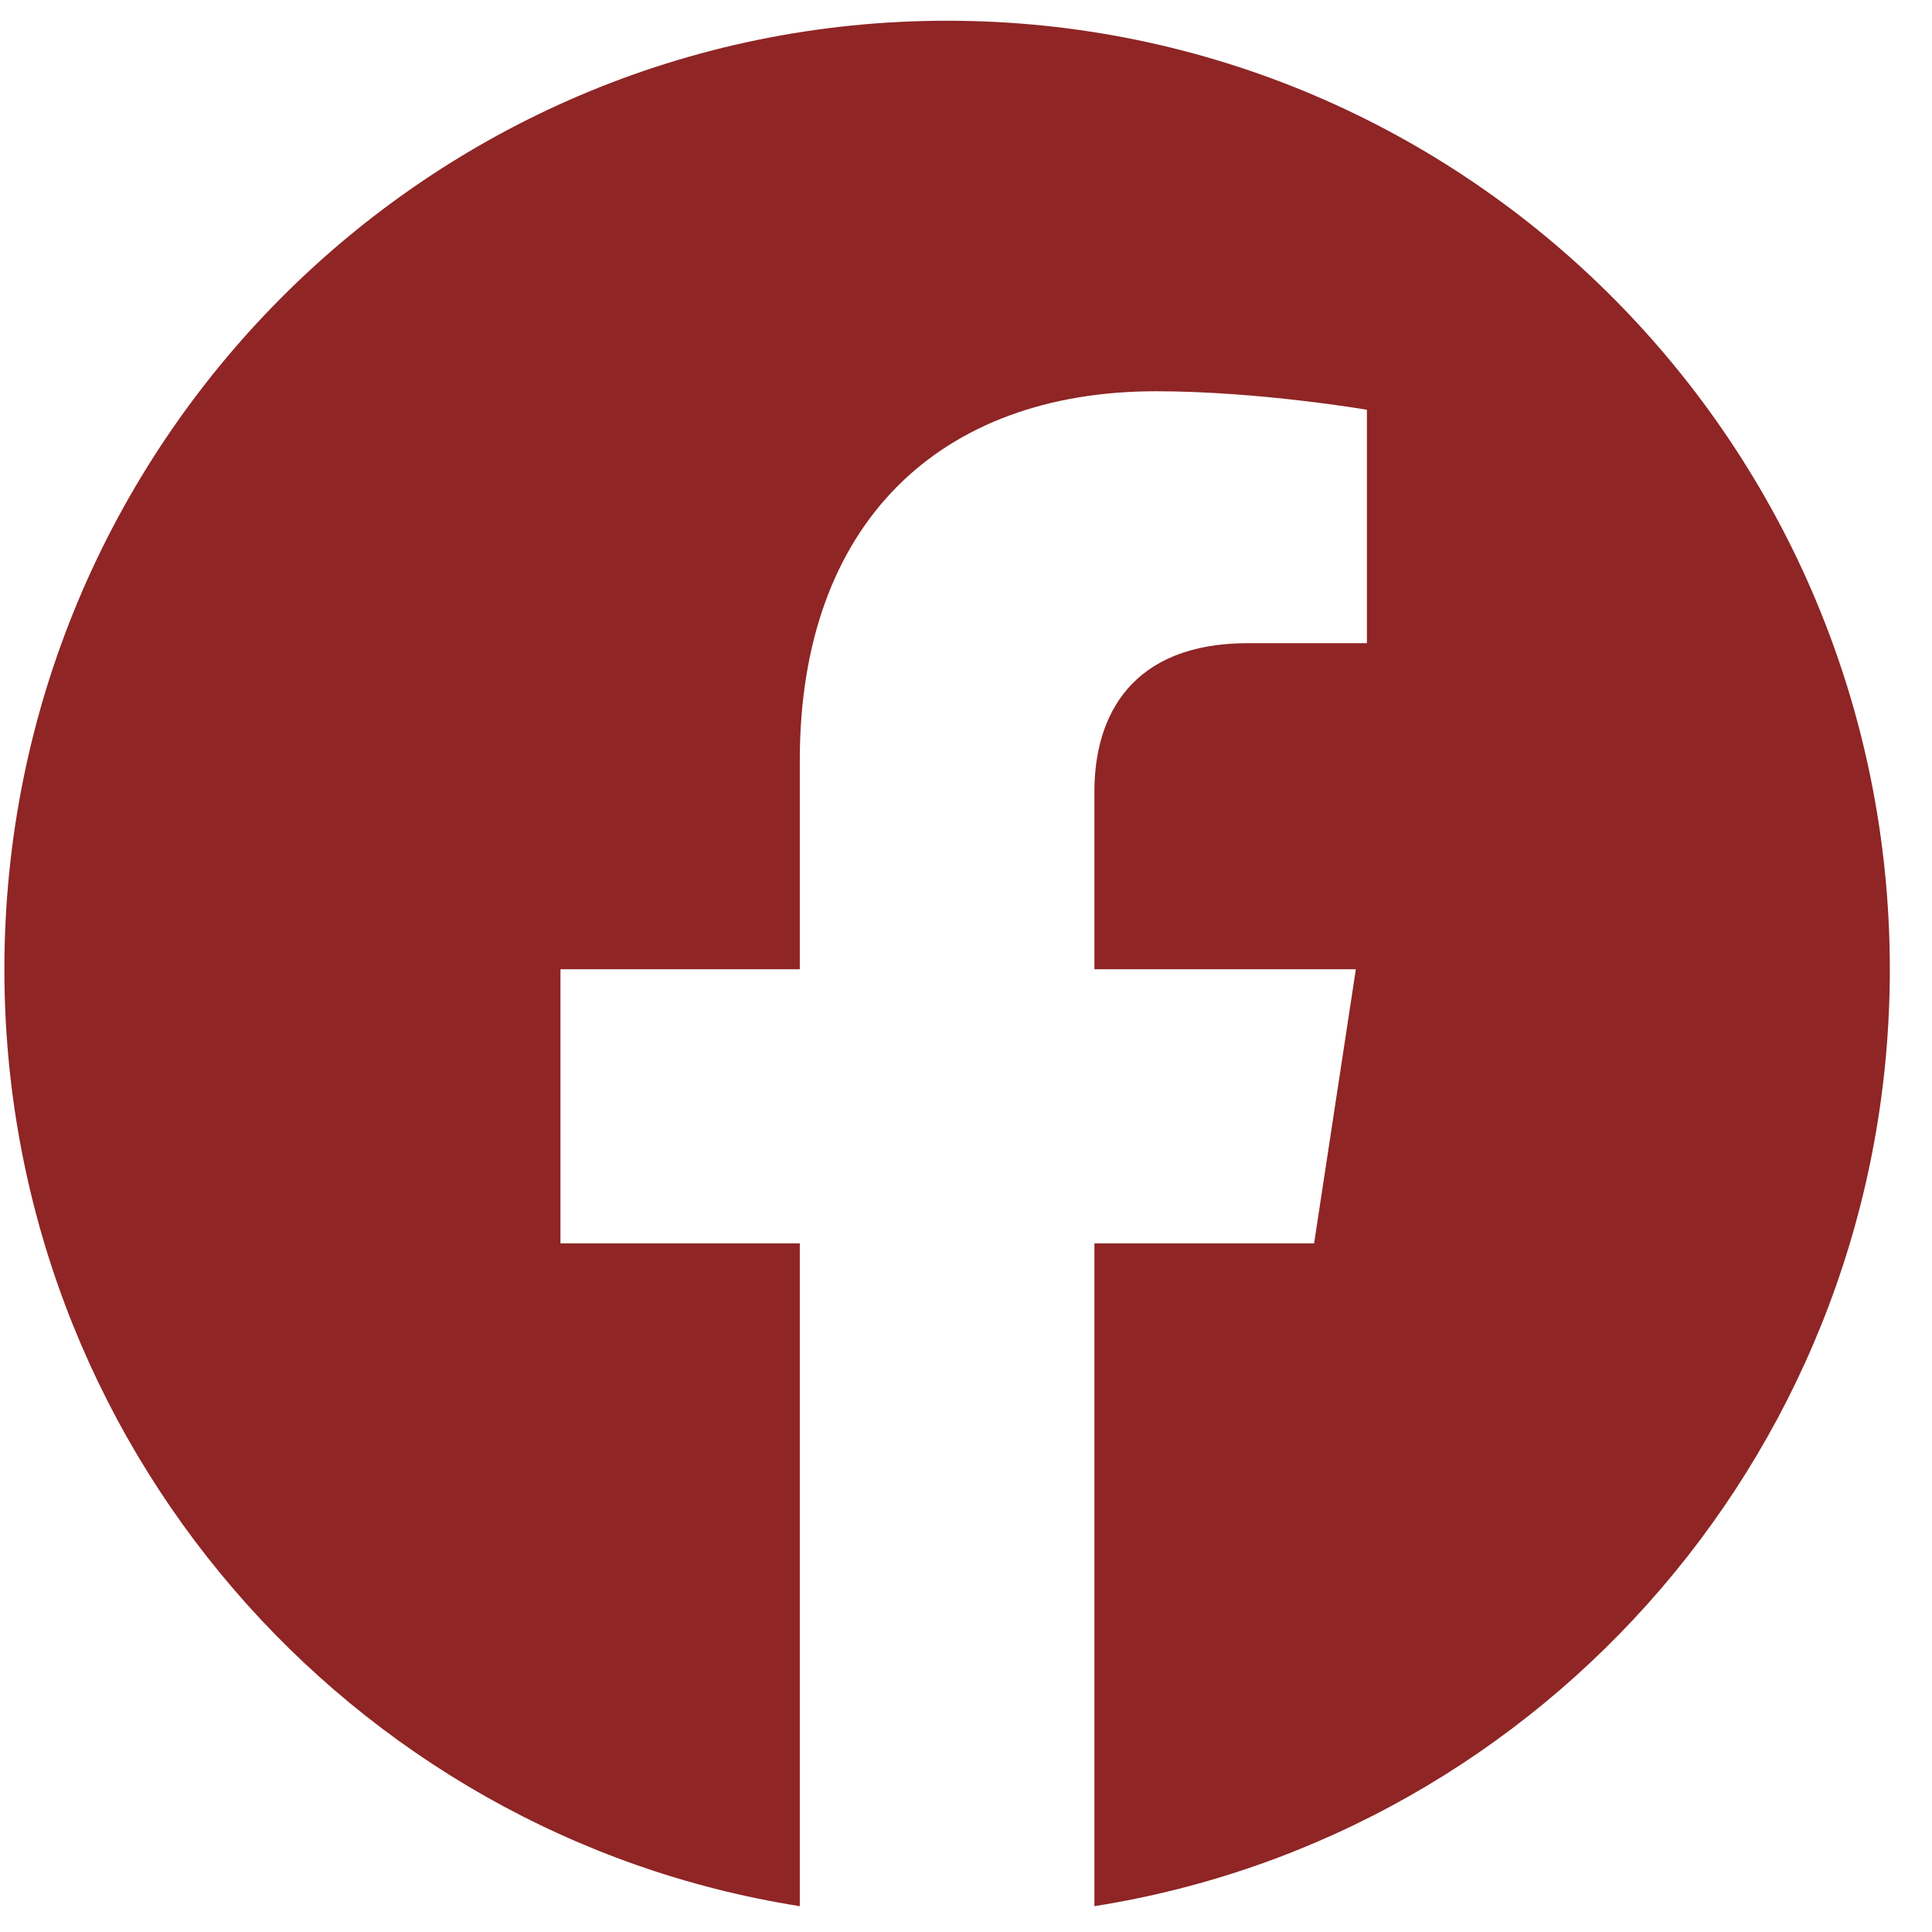 <svg width="41" height="41" viewBox="0 0 41 41" fill="none" xmlns="http://www.w3.org/2000/svg">
<path d="M40.105 20.569C40.105 9.452 31.148 0.44 20.099 0.44C9.05 0.44 0.093 9.452 0.093 20.569C0.093 30.615 7.409 38.942 16.973 40.452V26.387H11.894V20.569H16.973V16.134C16.973 11.089 19.96 8.303 24.53 8.303C26.718 8.303 29.008 8.696 29.008 8.696V13.649H26.485C24 13.649 23.225 15.201 23.225 16.793V20.569H28.773L27.887 26.387H23.225V40.452C32.789 38.942 40.105 30.615 40.105 20.569Z" fill="#8F2525"/>
</svg>
